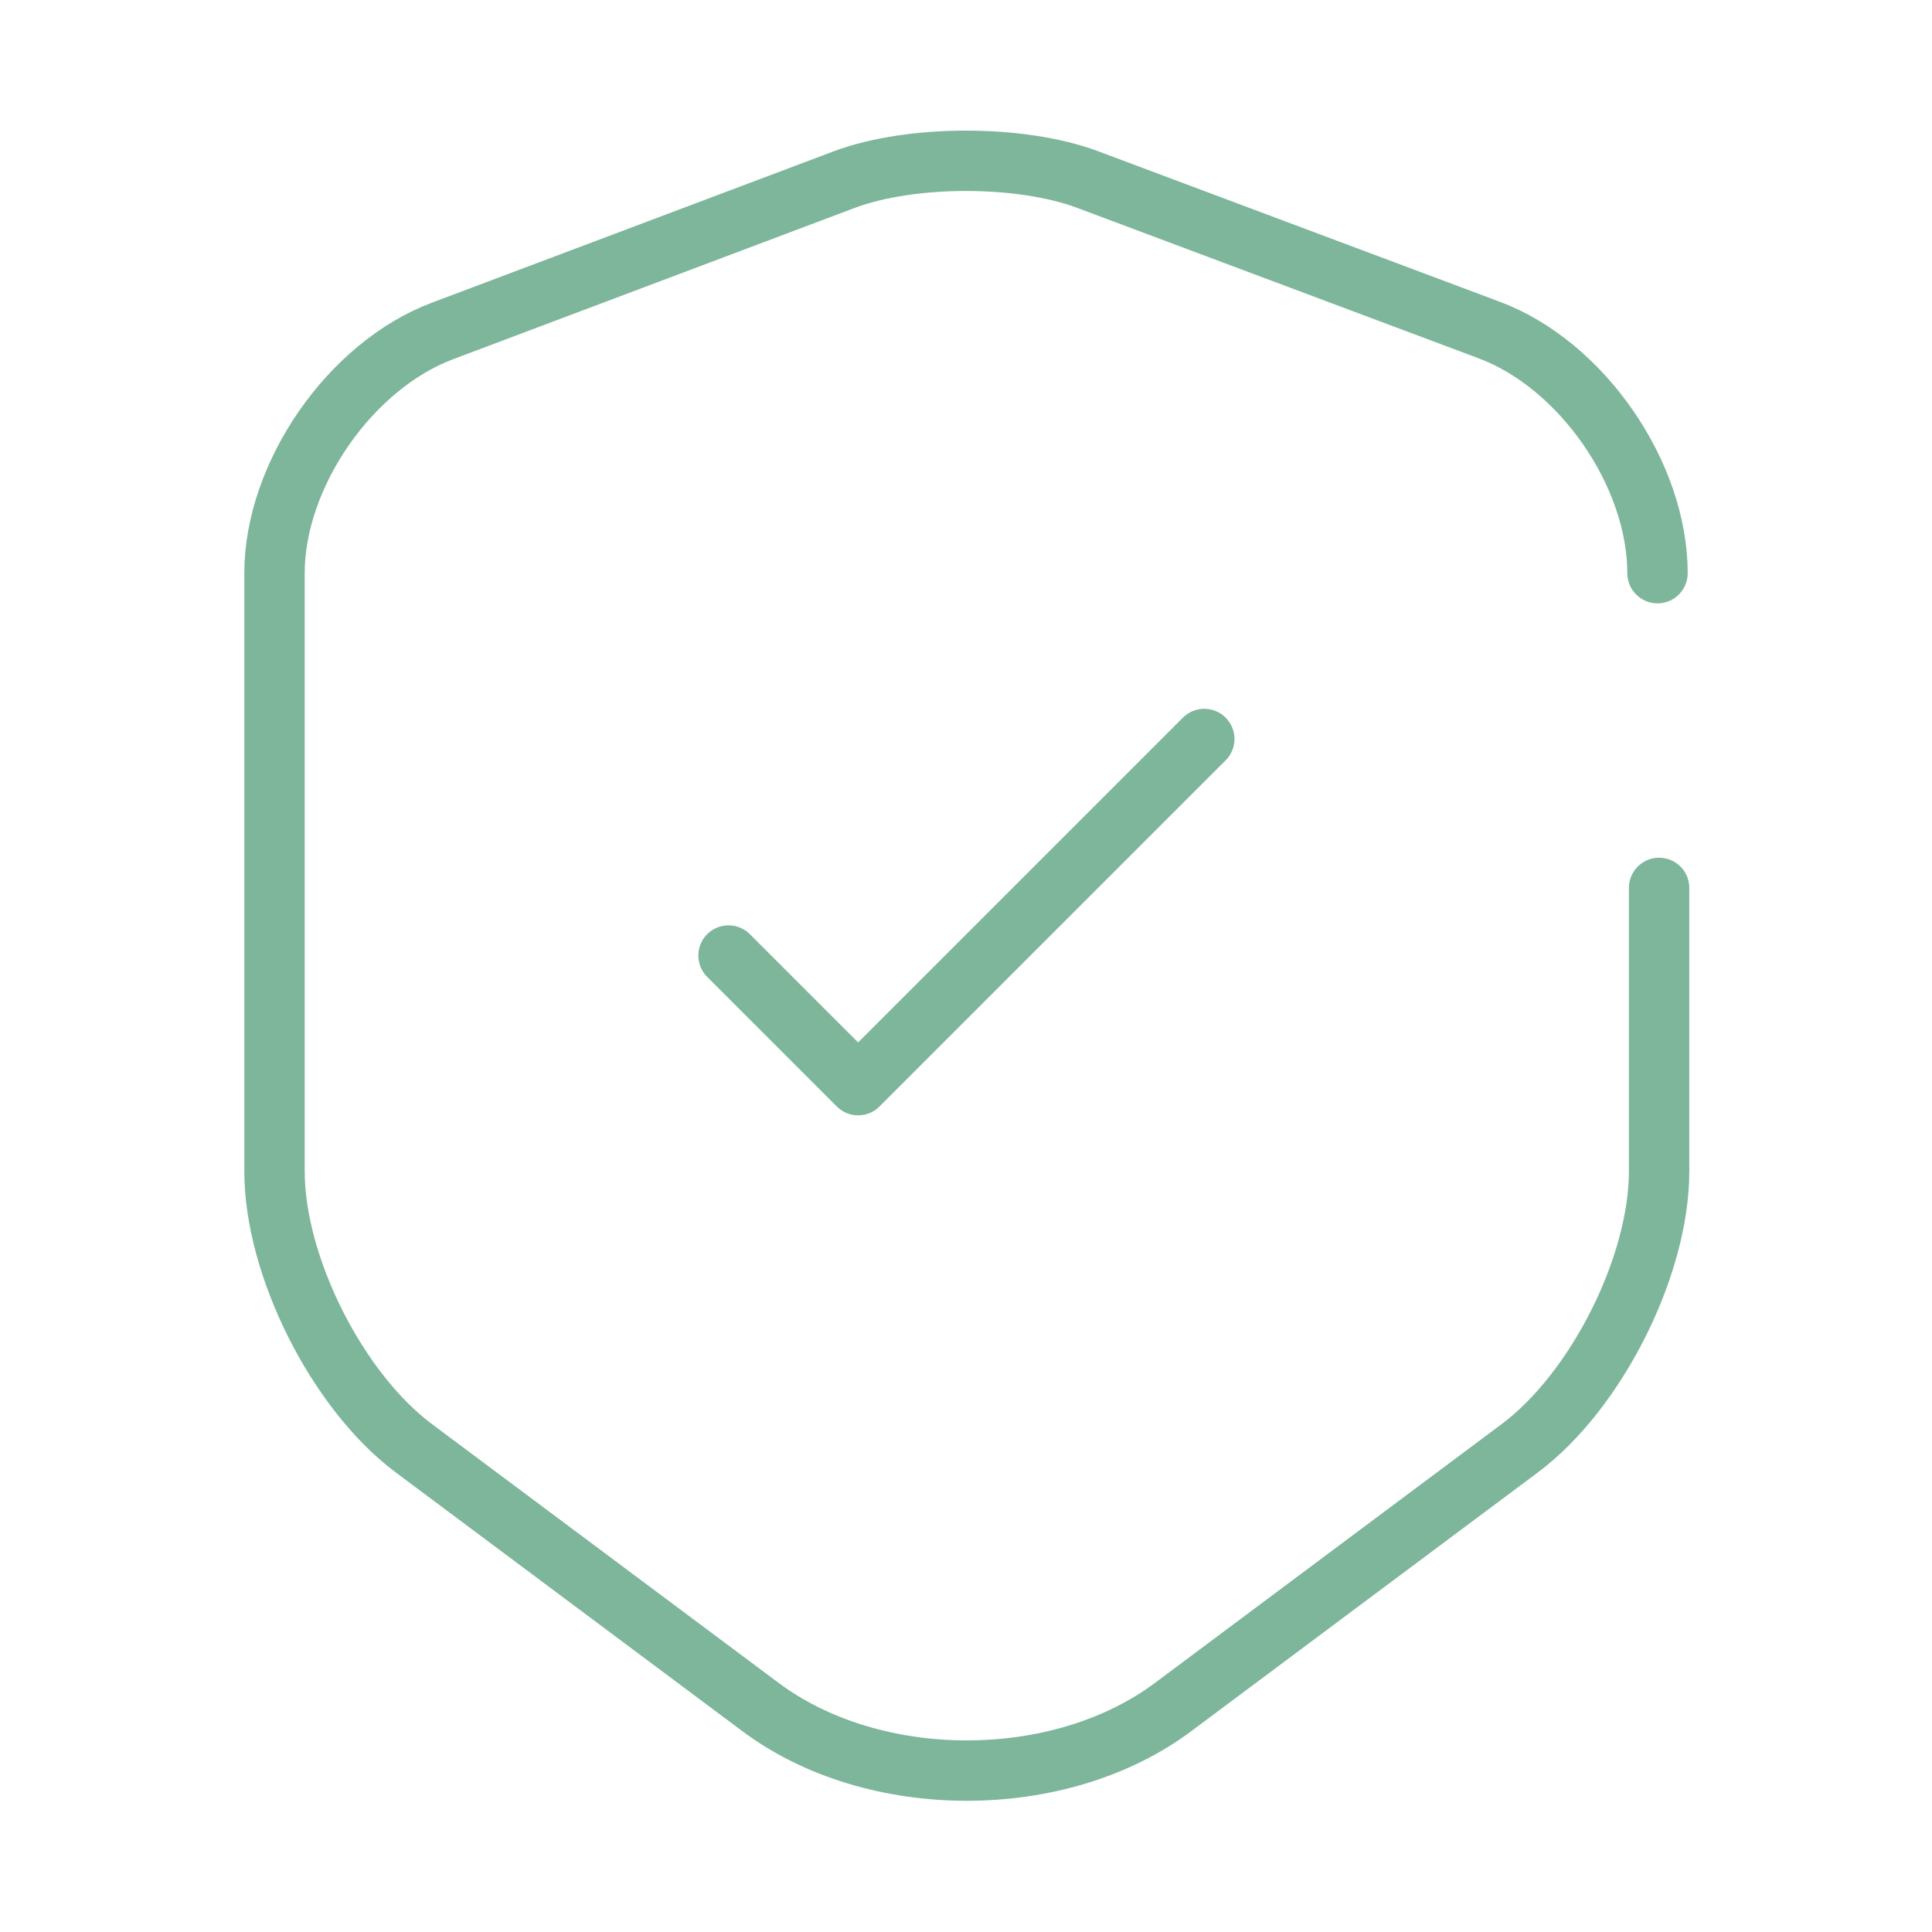 <?xml version="1.0" encoding="utf-8"?>
<svg xmlns="http://www.w3.org/2000/svg" fill="none" height="100%" overflow="visible" preserveAspectRatio="none" style="display: block;" viewBox="0 0 48 48" width="100%">
<g id="Property 1=broken 12">
<path d="M18.1 23.74L21.32 26.96L29.92 18.36" id="Vector" stroke="#7DB69A" stroke-linecap="round" stroke-linejoin="round" stroke-width="1.5"/>
<path d="M41.18 14.24C41.18 11.78 39.3 9.06 37 8.2L27.02 4.46C25.36 3.84 22.64 3.84 20.98 4.46L11 8.22C8.7 9.08 6.82 11.8 6.82 14.24V29.1C6.82 31.46 8.38 34.56 10.28 35.98L18.88 42.4C21.7 44.52 26.34 44.52 29.16 42.4L37.76 35.98C39.66 34.56 41.22 31.46 41.22 29.1V22.06" id="Vector_2" stroke="#7DB69A" stroke-linecap="round" stroke-linejoin="round" stroke-width="1.5"/>
</g>
</svg>